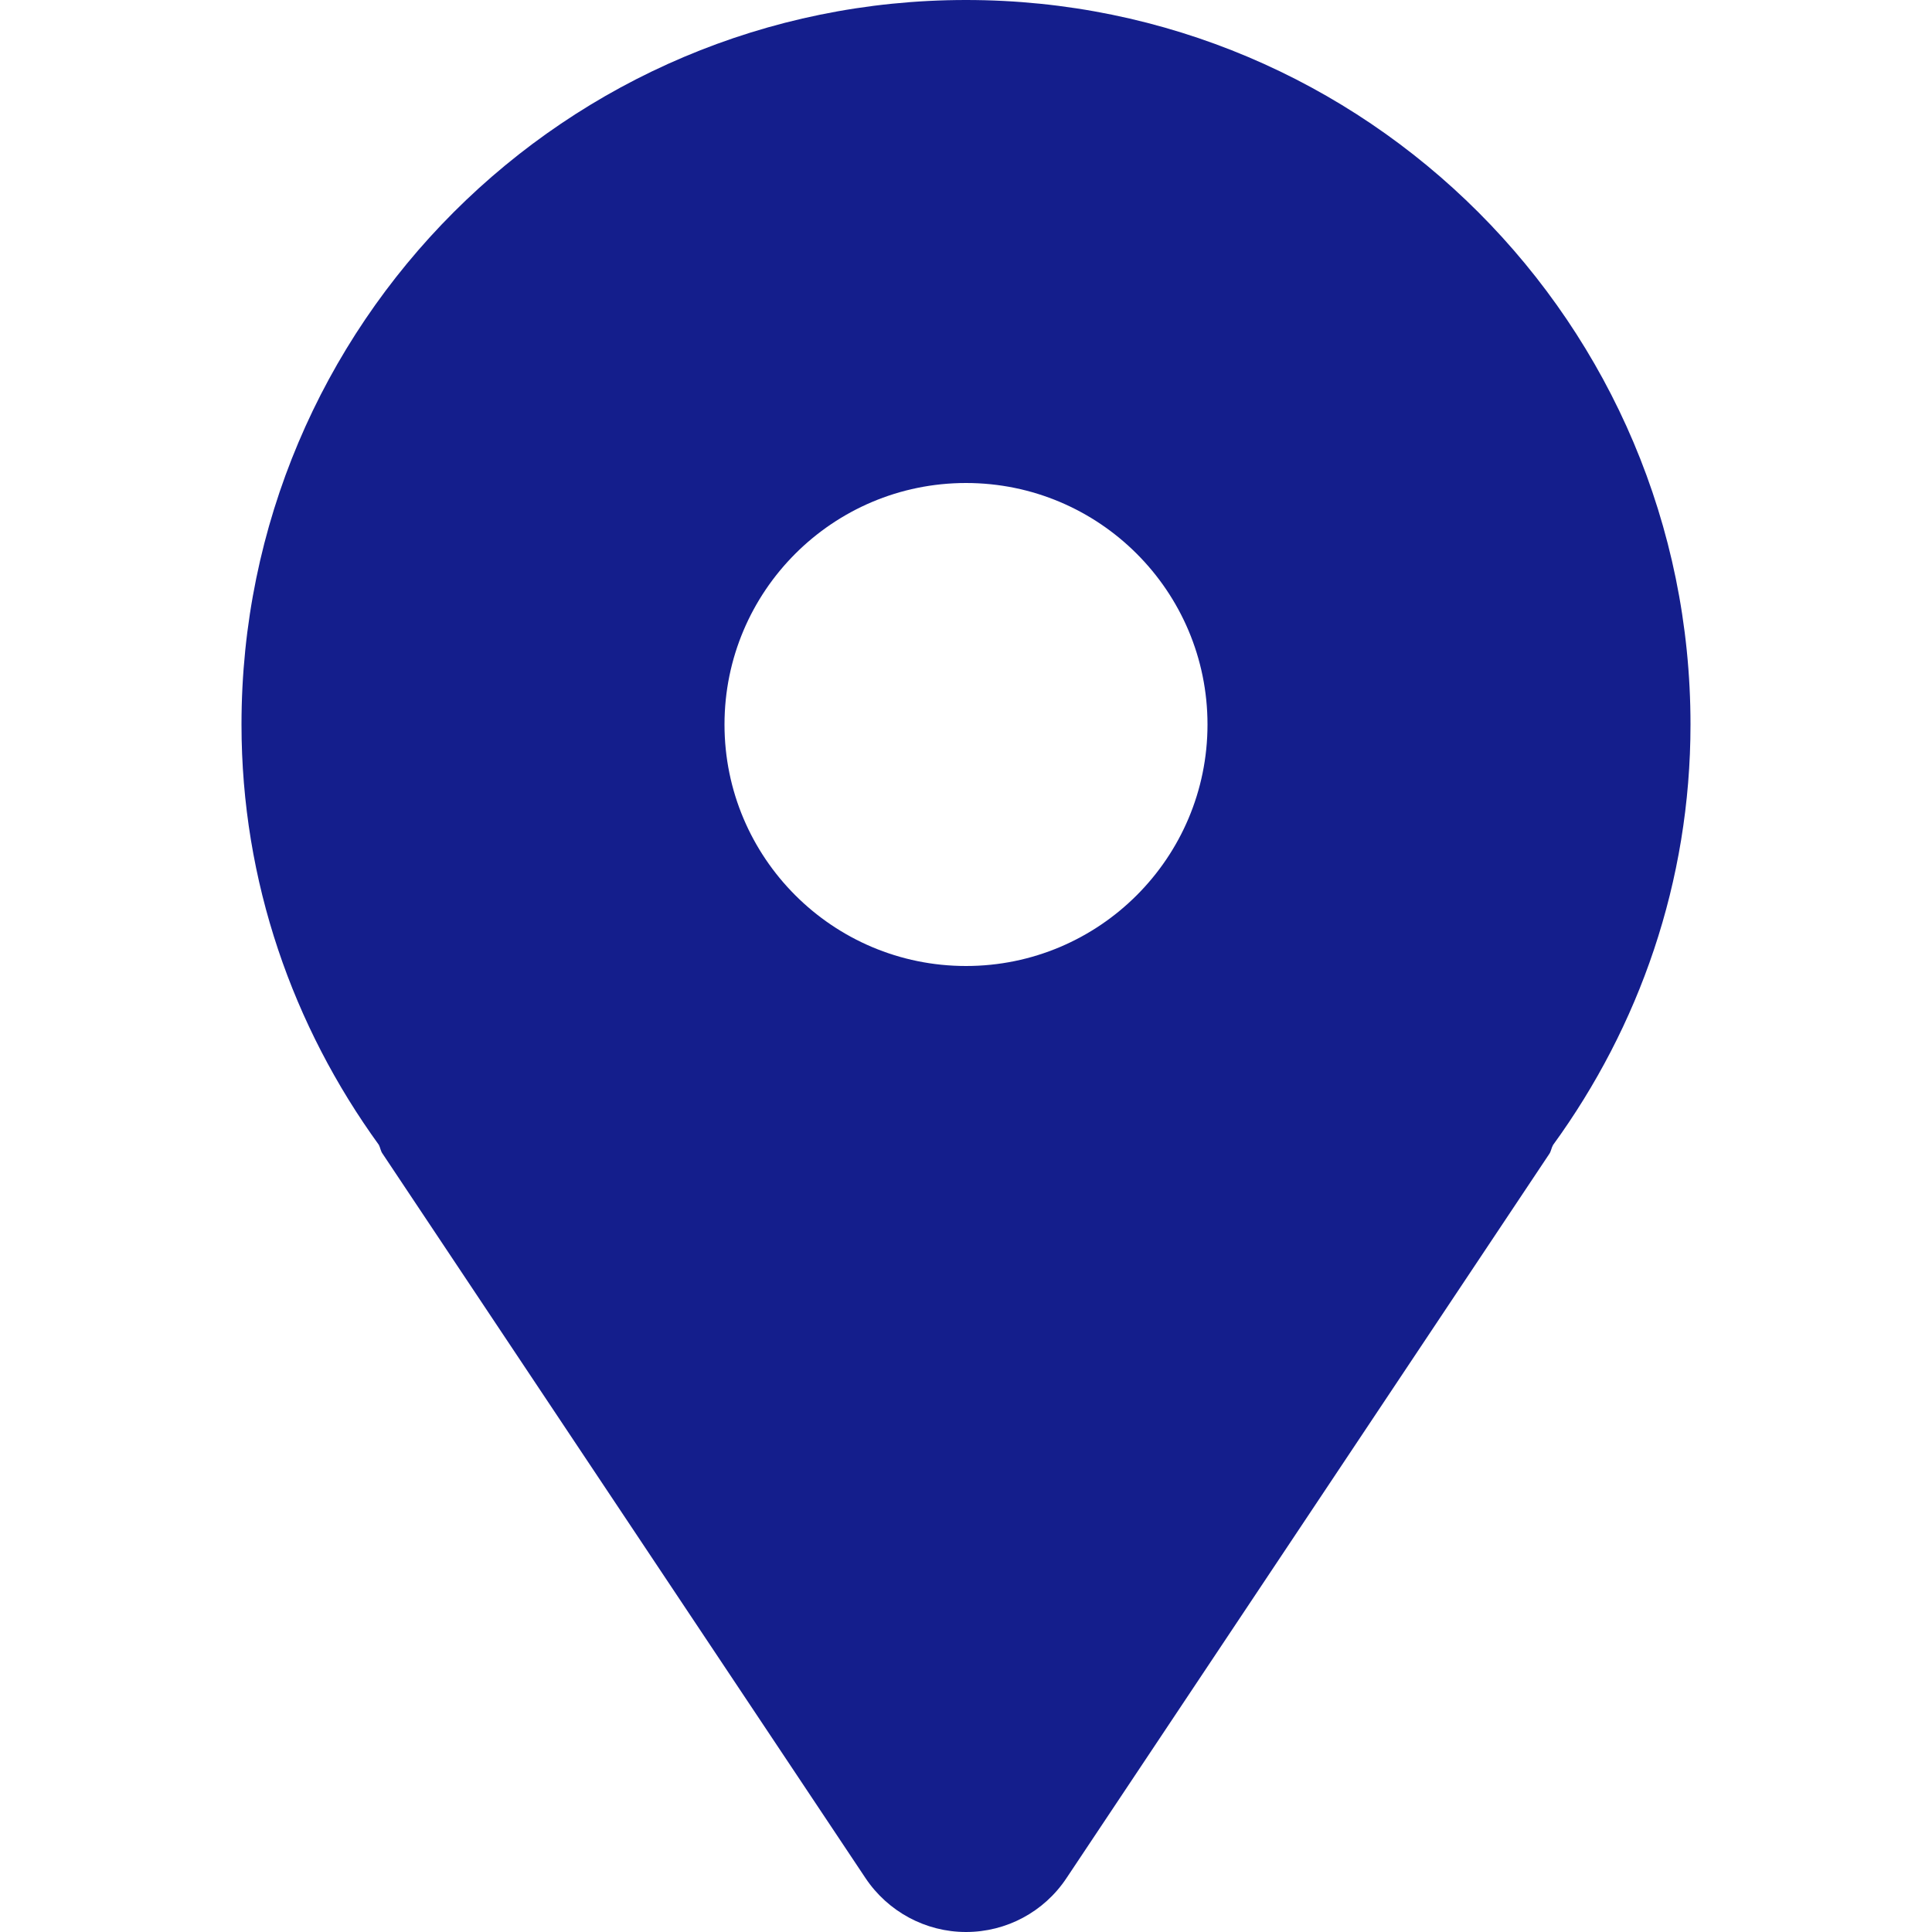 <?xml version="1.0" encoding="utf-8"?>
<!-- Generator: Adobe Illustrator 26.1.0, SVG Export Plug-In . SVG Version: 6.00 Build 0)  -->
<svg version="1.1" id="Layer_1" xmlns="http://www.w3.org/2000/svg" xmlns:xlink="http://www.w3.org/1999/xlink" x="0px" y="0px"
	 viewBox="0 0 800 800" style="enable-background:new 0 0 800 800;" xml:space="preserve">
<style type="text/css">
	.st0{fill:#141E8C;}
</style>
<path class="st0" d="M400,0C234.3,0,100,134.3,100,300c0,65.2,21.4,125.1,56.9,174.1c0.6,1.2,0.7,2.5,1.5,3.6l200,300
	c9.3,13.9,24.9,22.3,41.6,22.3c16.7,0,32.3-8.3,41.6-22.3l200-300c0.7-1.1,0.8-2.4,1.5-3.6c35.6-49,56.9-108.9,56.9-174.1
	C700,134.3,565.7,0,400,0z M400,400c-55.2,0-100-44.8-100-100s44.8-100,100-100s100,44.8,100,100S455.2,400,400,400z"/>
</svg>
